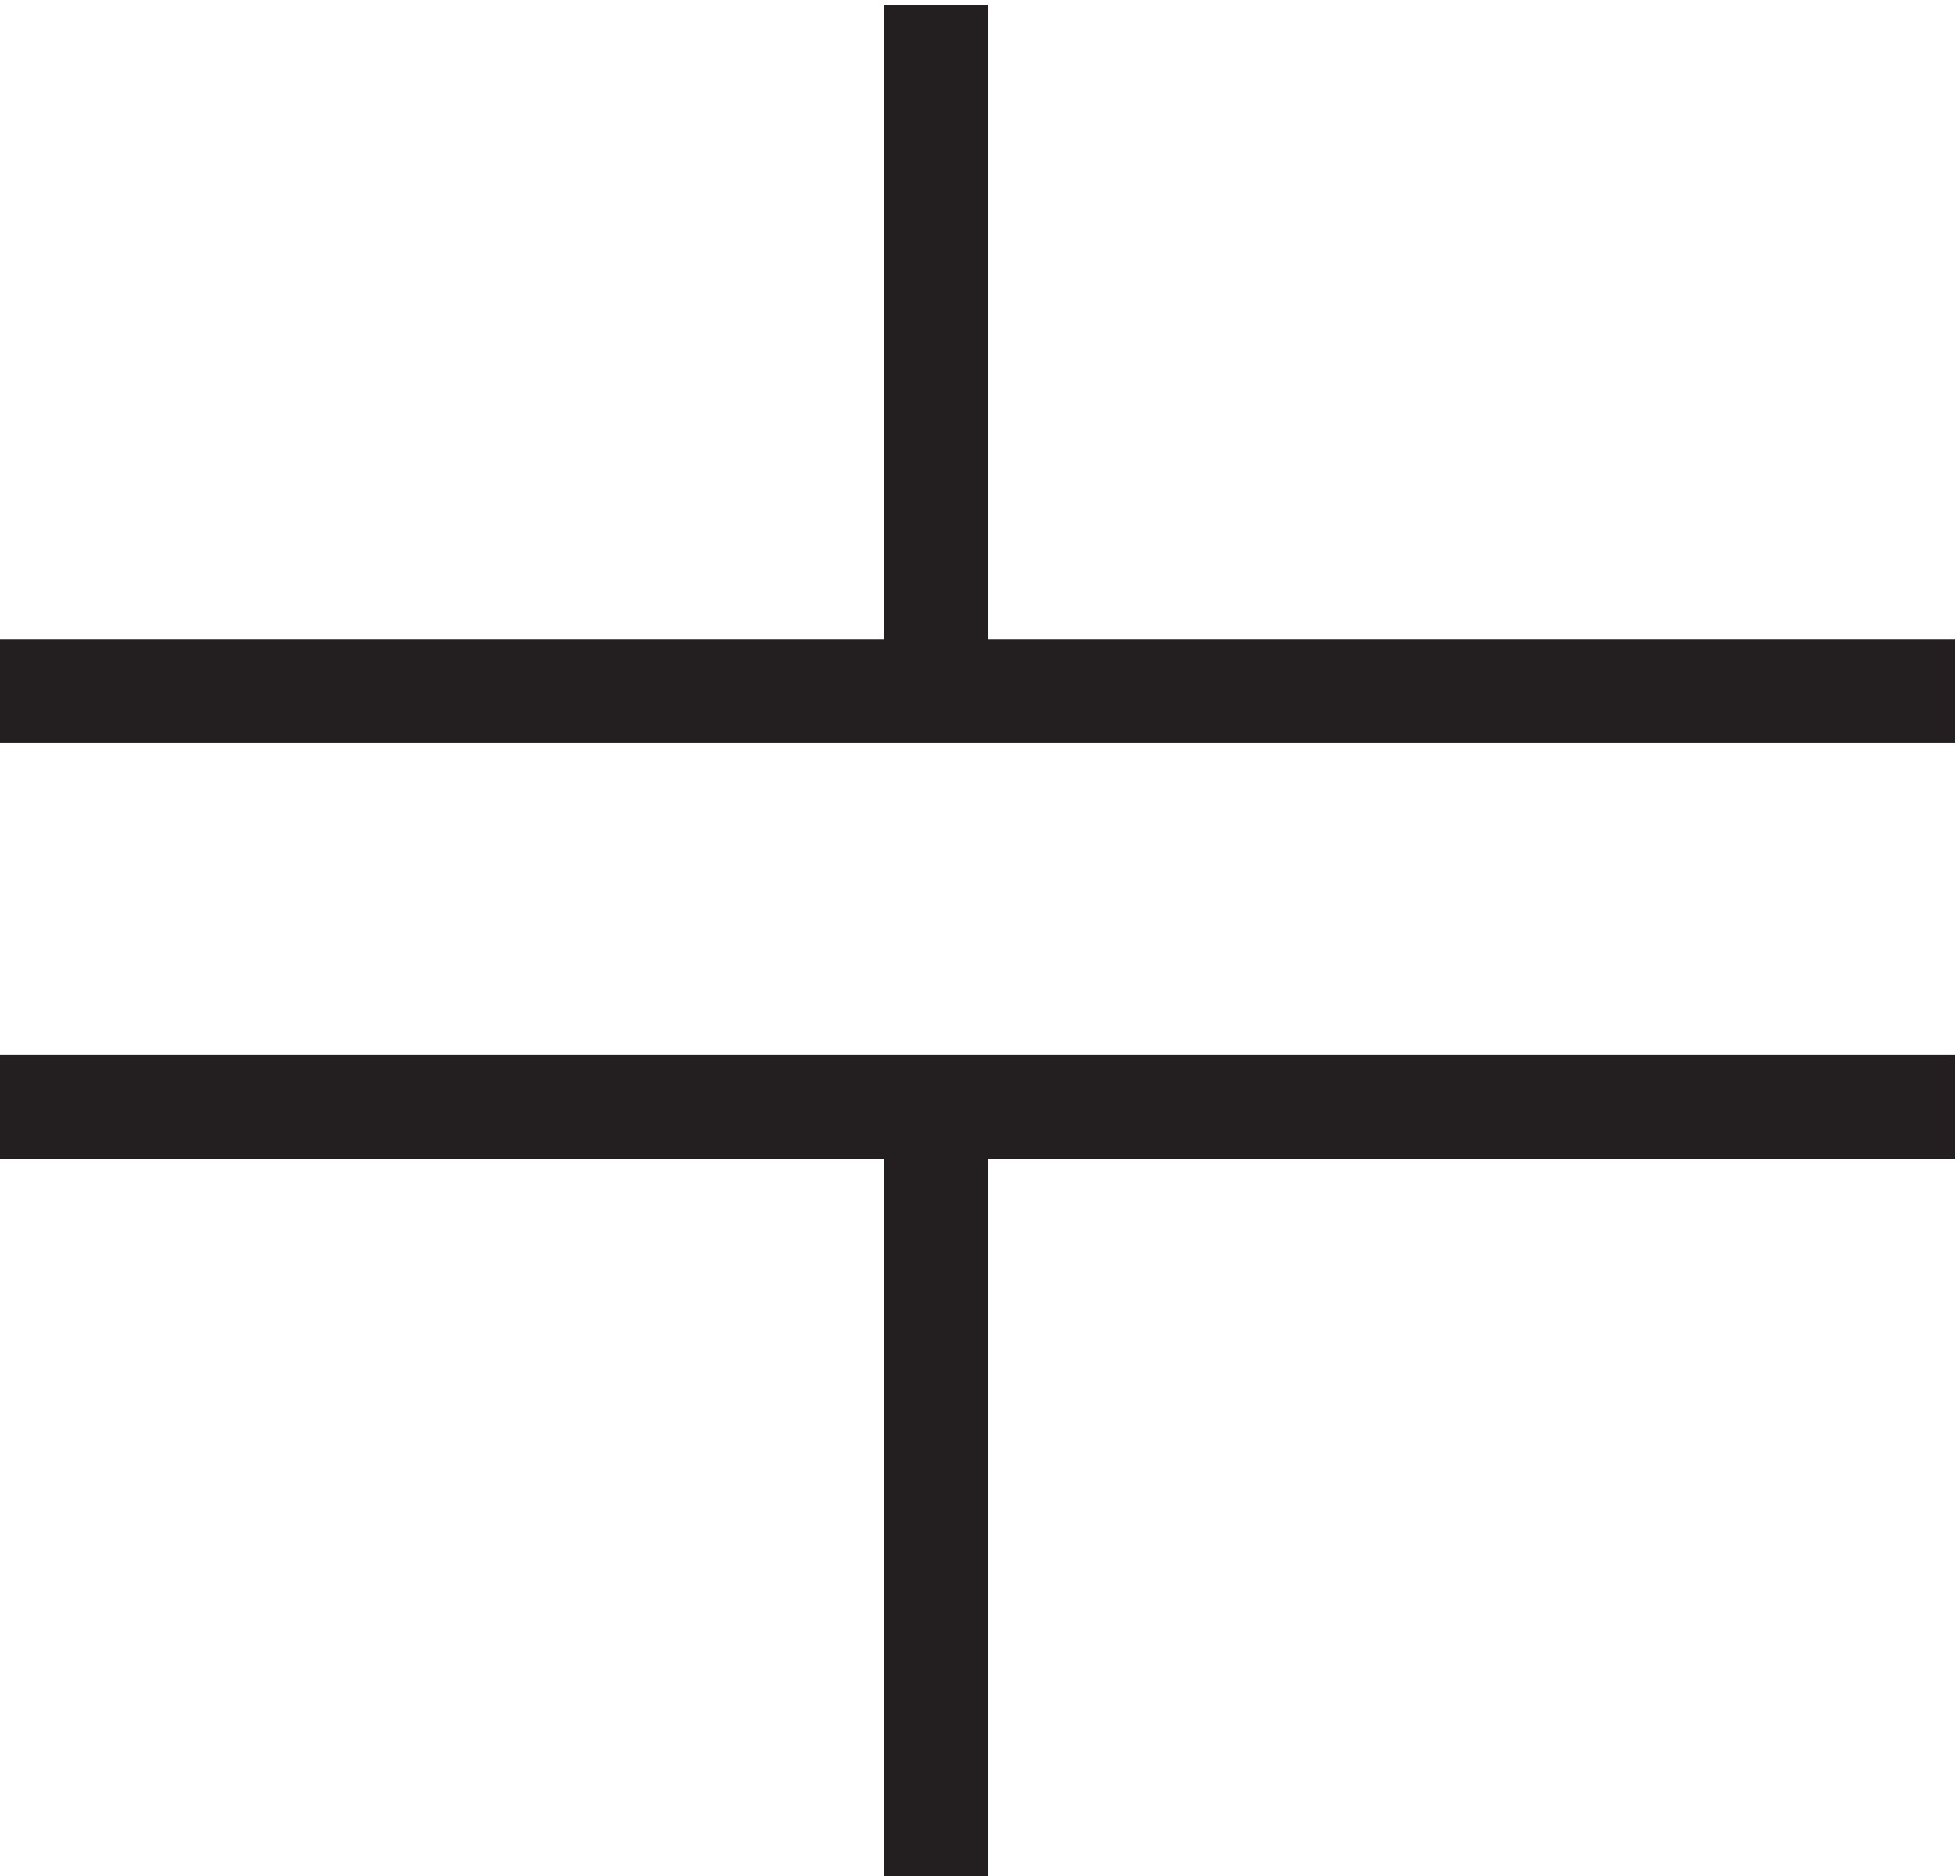 <svg xmlns="http://www.w3.org/2000/svg" xml:space="preserve" width="18.8" height="17.999"><path d="M3.332 89.168h141m-141-30h141m-73.5 29.996v49.5m0-79.496v-55.5" style="fill:none;stroke:#231f20;stroke-width:7.5;stroke-linecap:butt;stroke-linejoin:miter;stroke-miterlimit:10;stroke-dasharray:none;stroke-opacity:1" transform="matrix(.133 0 0 -.133 -.444 18.489)"/></svg>
